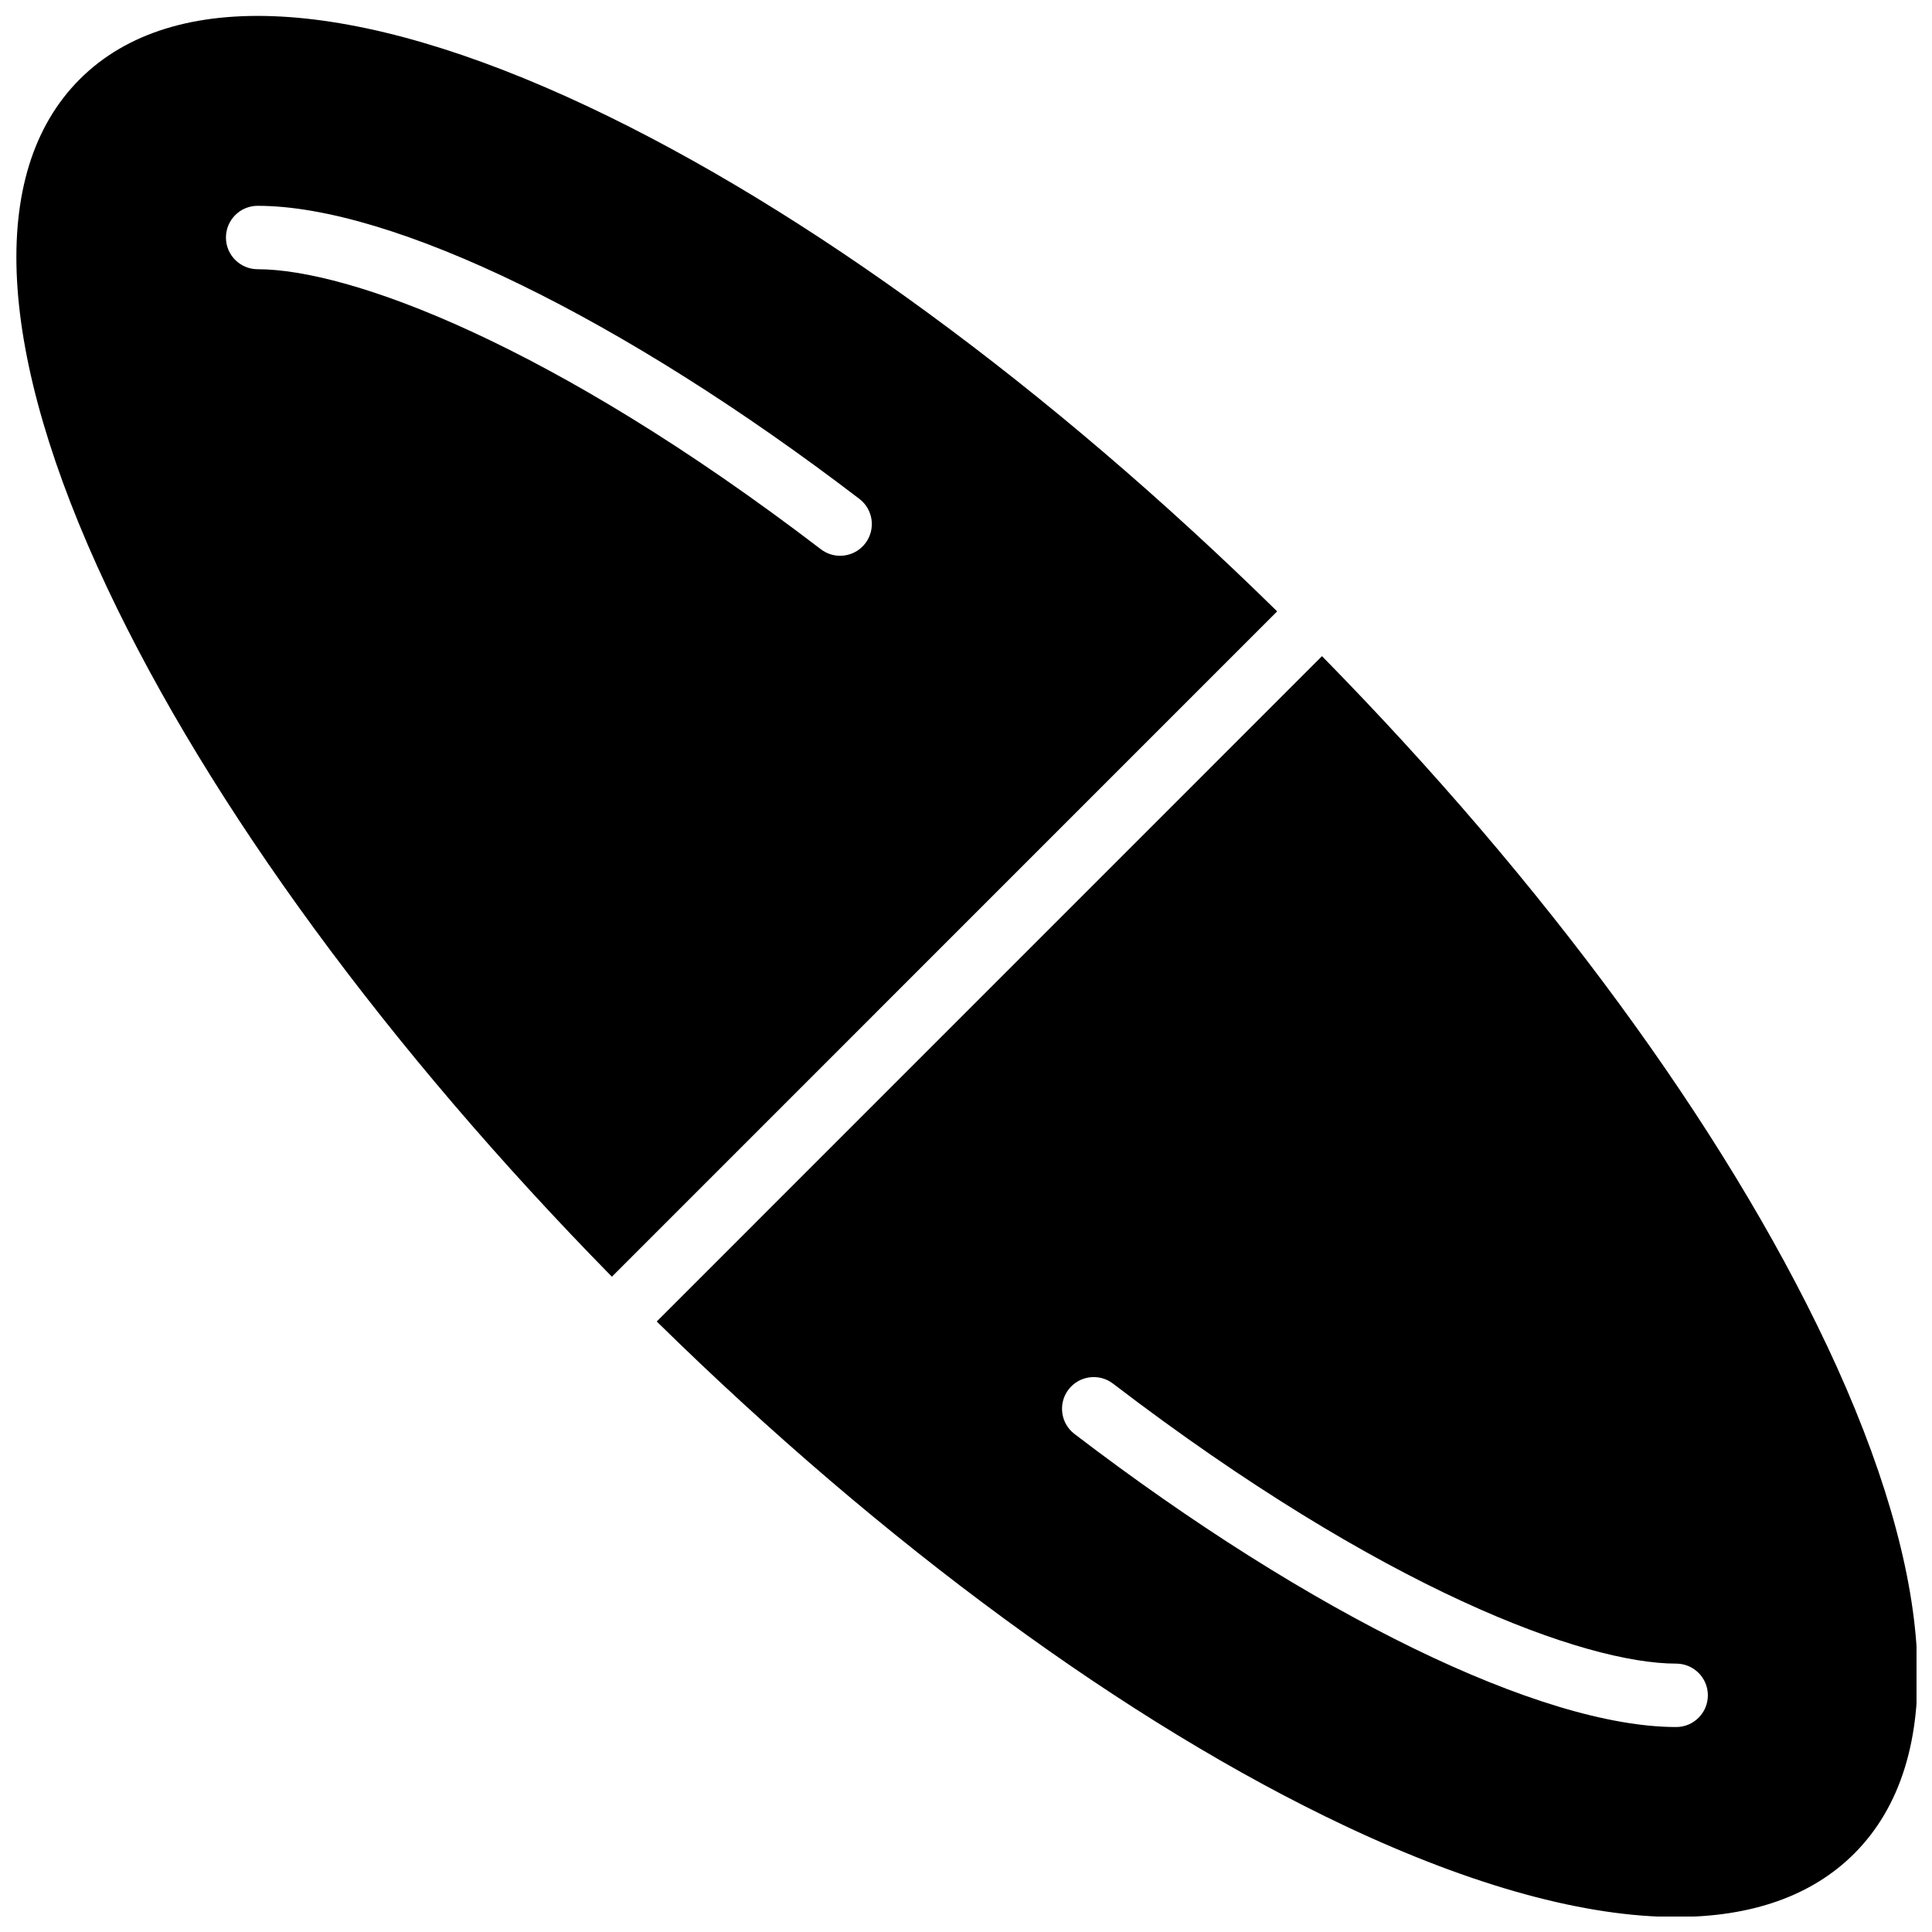 <?xml version="1.0" encoding="UTF-8"?>
<!-- Uploaded to: SVG Repo, www.svgrepo.com, Generator: SVG Repo Mixer Tools -->
<svg width="800px" height="800px" version="1.1" viewBox="144 144 512 512" xmlns="http://www.w3.org/2000/svg">
 <defs>
  <clipPath id="b">
   <path d="m148.09 148.09h334.91v334.91h-334.91z"/>
  </clipPath>
  <clipPath id="a">
   <path d="m318 317h333.9v334.9h-333.9z"/>
  </clipPath>
 </defs>
 <g>
  <g clip-path="url(#b)">
   <path d="m482.46 306.02c-60.191-59.117-124.75-106.49-182.51-133.73-62.277-29.359-110.15-31.957-134.82-7.289-24.668 24.668-22.082 72.551 7.297 134.82 27.246 57.758 74.605 122.32 133.73 182.52zm-278.58-99.078c0-4.637 3.762-8.398 8.398-8.398 35.711 0 96.82 29.758 159.47 77.672 3.688 2.812 4.383 8.09 1.57 11.773-1.656 2.16-4.148 3.301-6.676 3.301-1.781 0-3.57-0.562-5.098-1.73-71.637-54.777-125.19-74.211-149.27-74.211-4.637-0.008-8.398-3.769-8.398-8.406z"/>
  </g>
  <g clip-path="url(#a)">
   <path d="m628.07 500.41c-27.246-57.758-74.605-122.32-133.73-182.52l-176.3 176.32c60.195 59.117 124.75 106.49 182.52 133.73 33.98 16.023 63.68 24.078 87.656 24.078 19.965 0 35.965-5.586 47.168-16.789 24.668-24.672 22.07-72.555-7.301-134.82zm-39.859 101.27c-35.711 0-96.812-29.758-159.47-77.672-3.68-2.812-4.383-8.09-1.57-11.773 2.82-3.68 8.09-4.383 11.773-1.57 71.633 54.777 125.18 74.211 149.26 74.211 4.637 0 8.398 3.762 8.398 8.398 0.004 4.633-3.758 8.406-8.395 8.406z"/>
  </g>
 </g>
</svg>